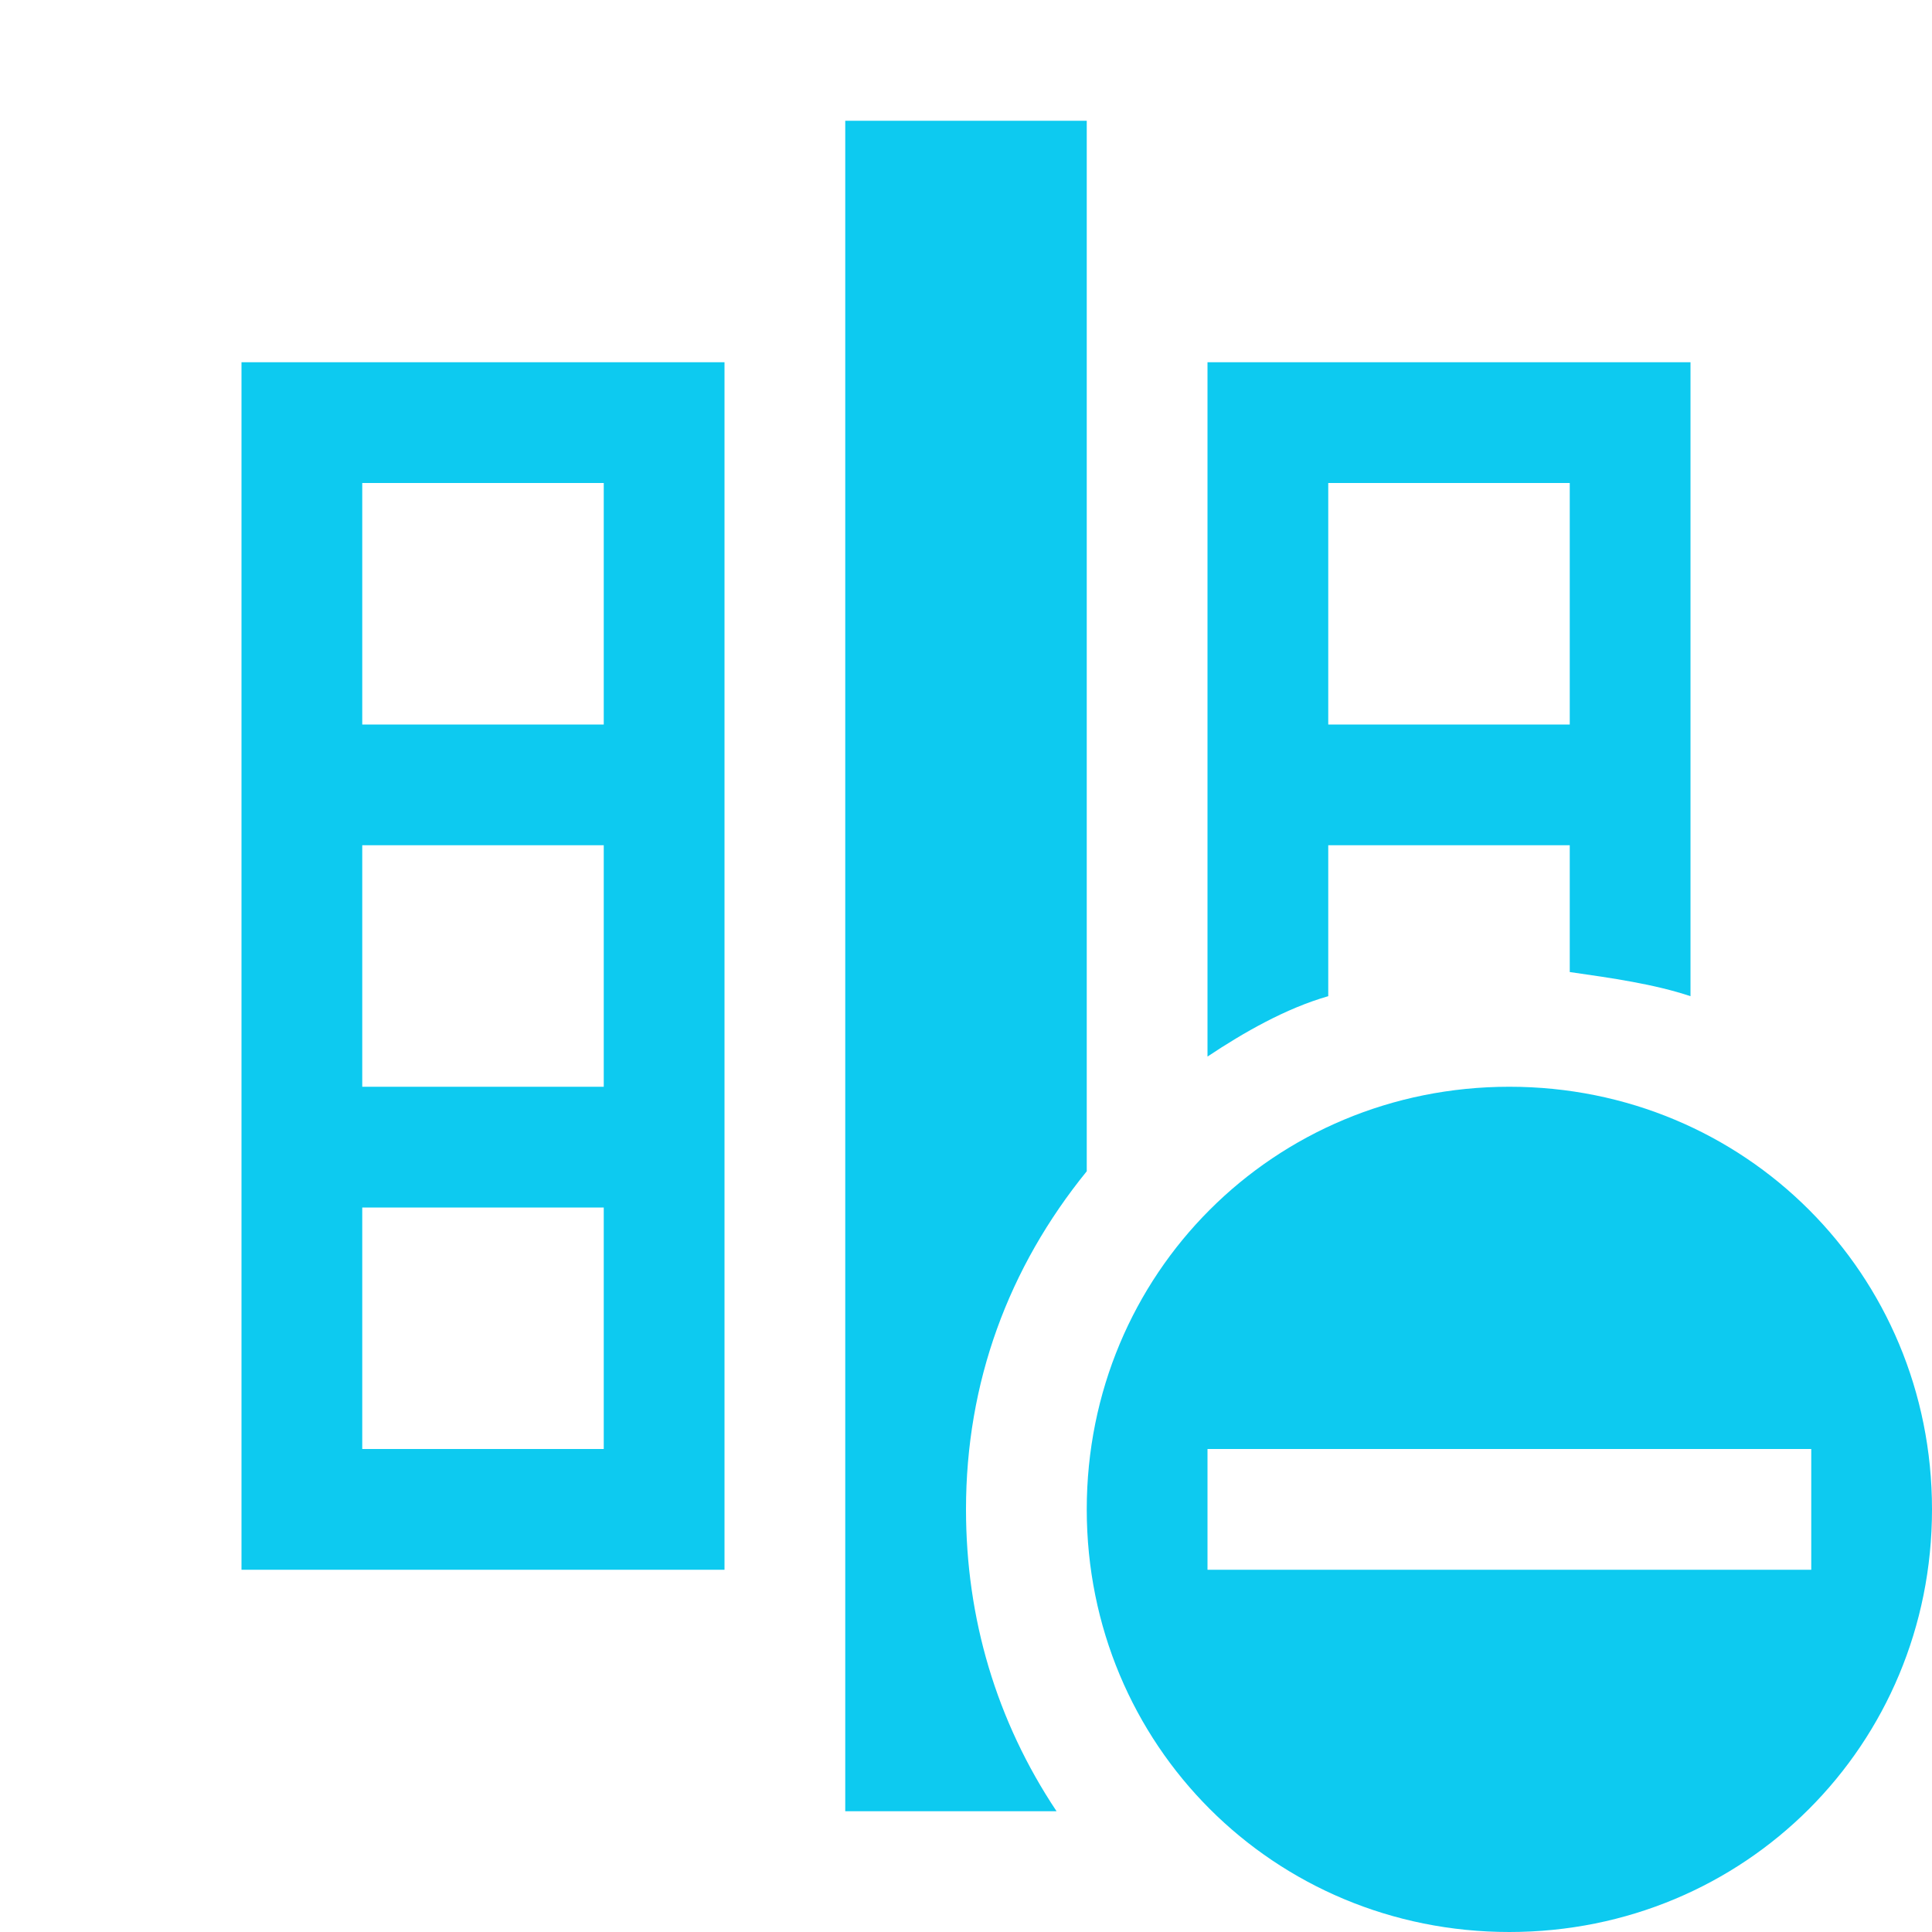 <svg viewBox="0 0 32 32" xmlns="http://www.w3.org/2000/svg"><path fill="#0dcaf0" d="m14 2v28h3.5c-1-1.5-1.5-3.2-1.5-5 0-2.1.7-4 2-5.6v-17.4zm-10 4v20h8v-20zm16 0v11.5c.6-.4 1.3-.8 2-1v-2.5h4v2.1c.7.1 1.4.2 2 .4v-10.5zm-14 2h4v4h-4zm16 0h4v4h-4zm-16 6h4v4h-4zm0 6h4v4h-4z"/><path fill="#0dcaf0" d="m25 18c-3.9 0-7 3.1-7 7s3.1 7 7 7 7-3.1 7-7-3.1-7-7-7zm5 6v2h-10v-2z"/></svg>